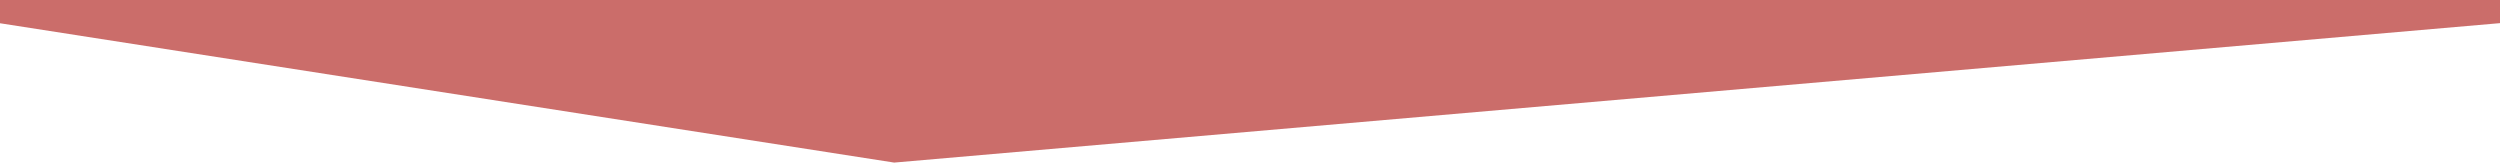 <?xml version="1.0" standalone="no"?><!-- Generator: Adobe Fireworks CS6, Export SVG Extension by Aaron Beall (http://fireworks.abeall.com) . Version: 0.6.1  --><!DOCTYPE svg PUBLIC "-//W3C//DTD SVG 1.1//EN" "http://www.w3.org/Graphics/SVG/1.1/DTD/svg11.dtd"><svg id="About%20single%20angle-Page%201" viewBox="0 0 1630 106" style="background-color:#ffffff00" version="1.1"	xmlns="http://www.w3.org/2000/svg" xmlns:xlink="http://www.w3.org/1999/xlink" xml:space="preserve"	x="0px" y="0px" width="1630px" height="106px">	<g id="Layer%201">		<path d="M -1 0 L -1 15 L 583 106 L 1631 15 L 1631 0 L -1 0 Z" fill="#cb6d6a"/>	</g></svg>